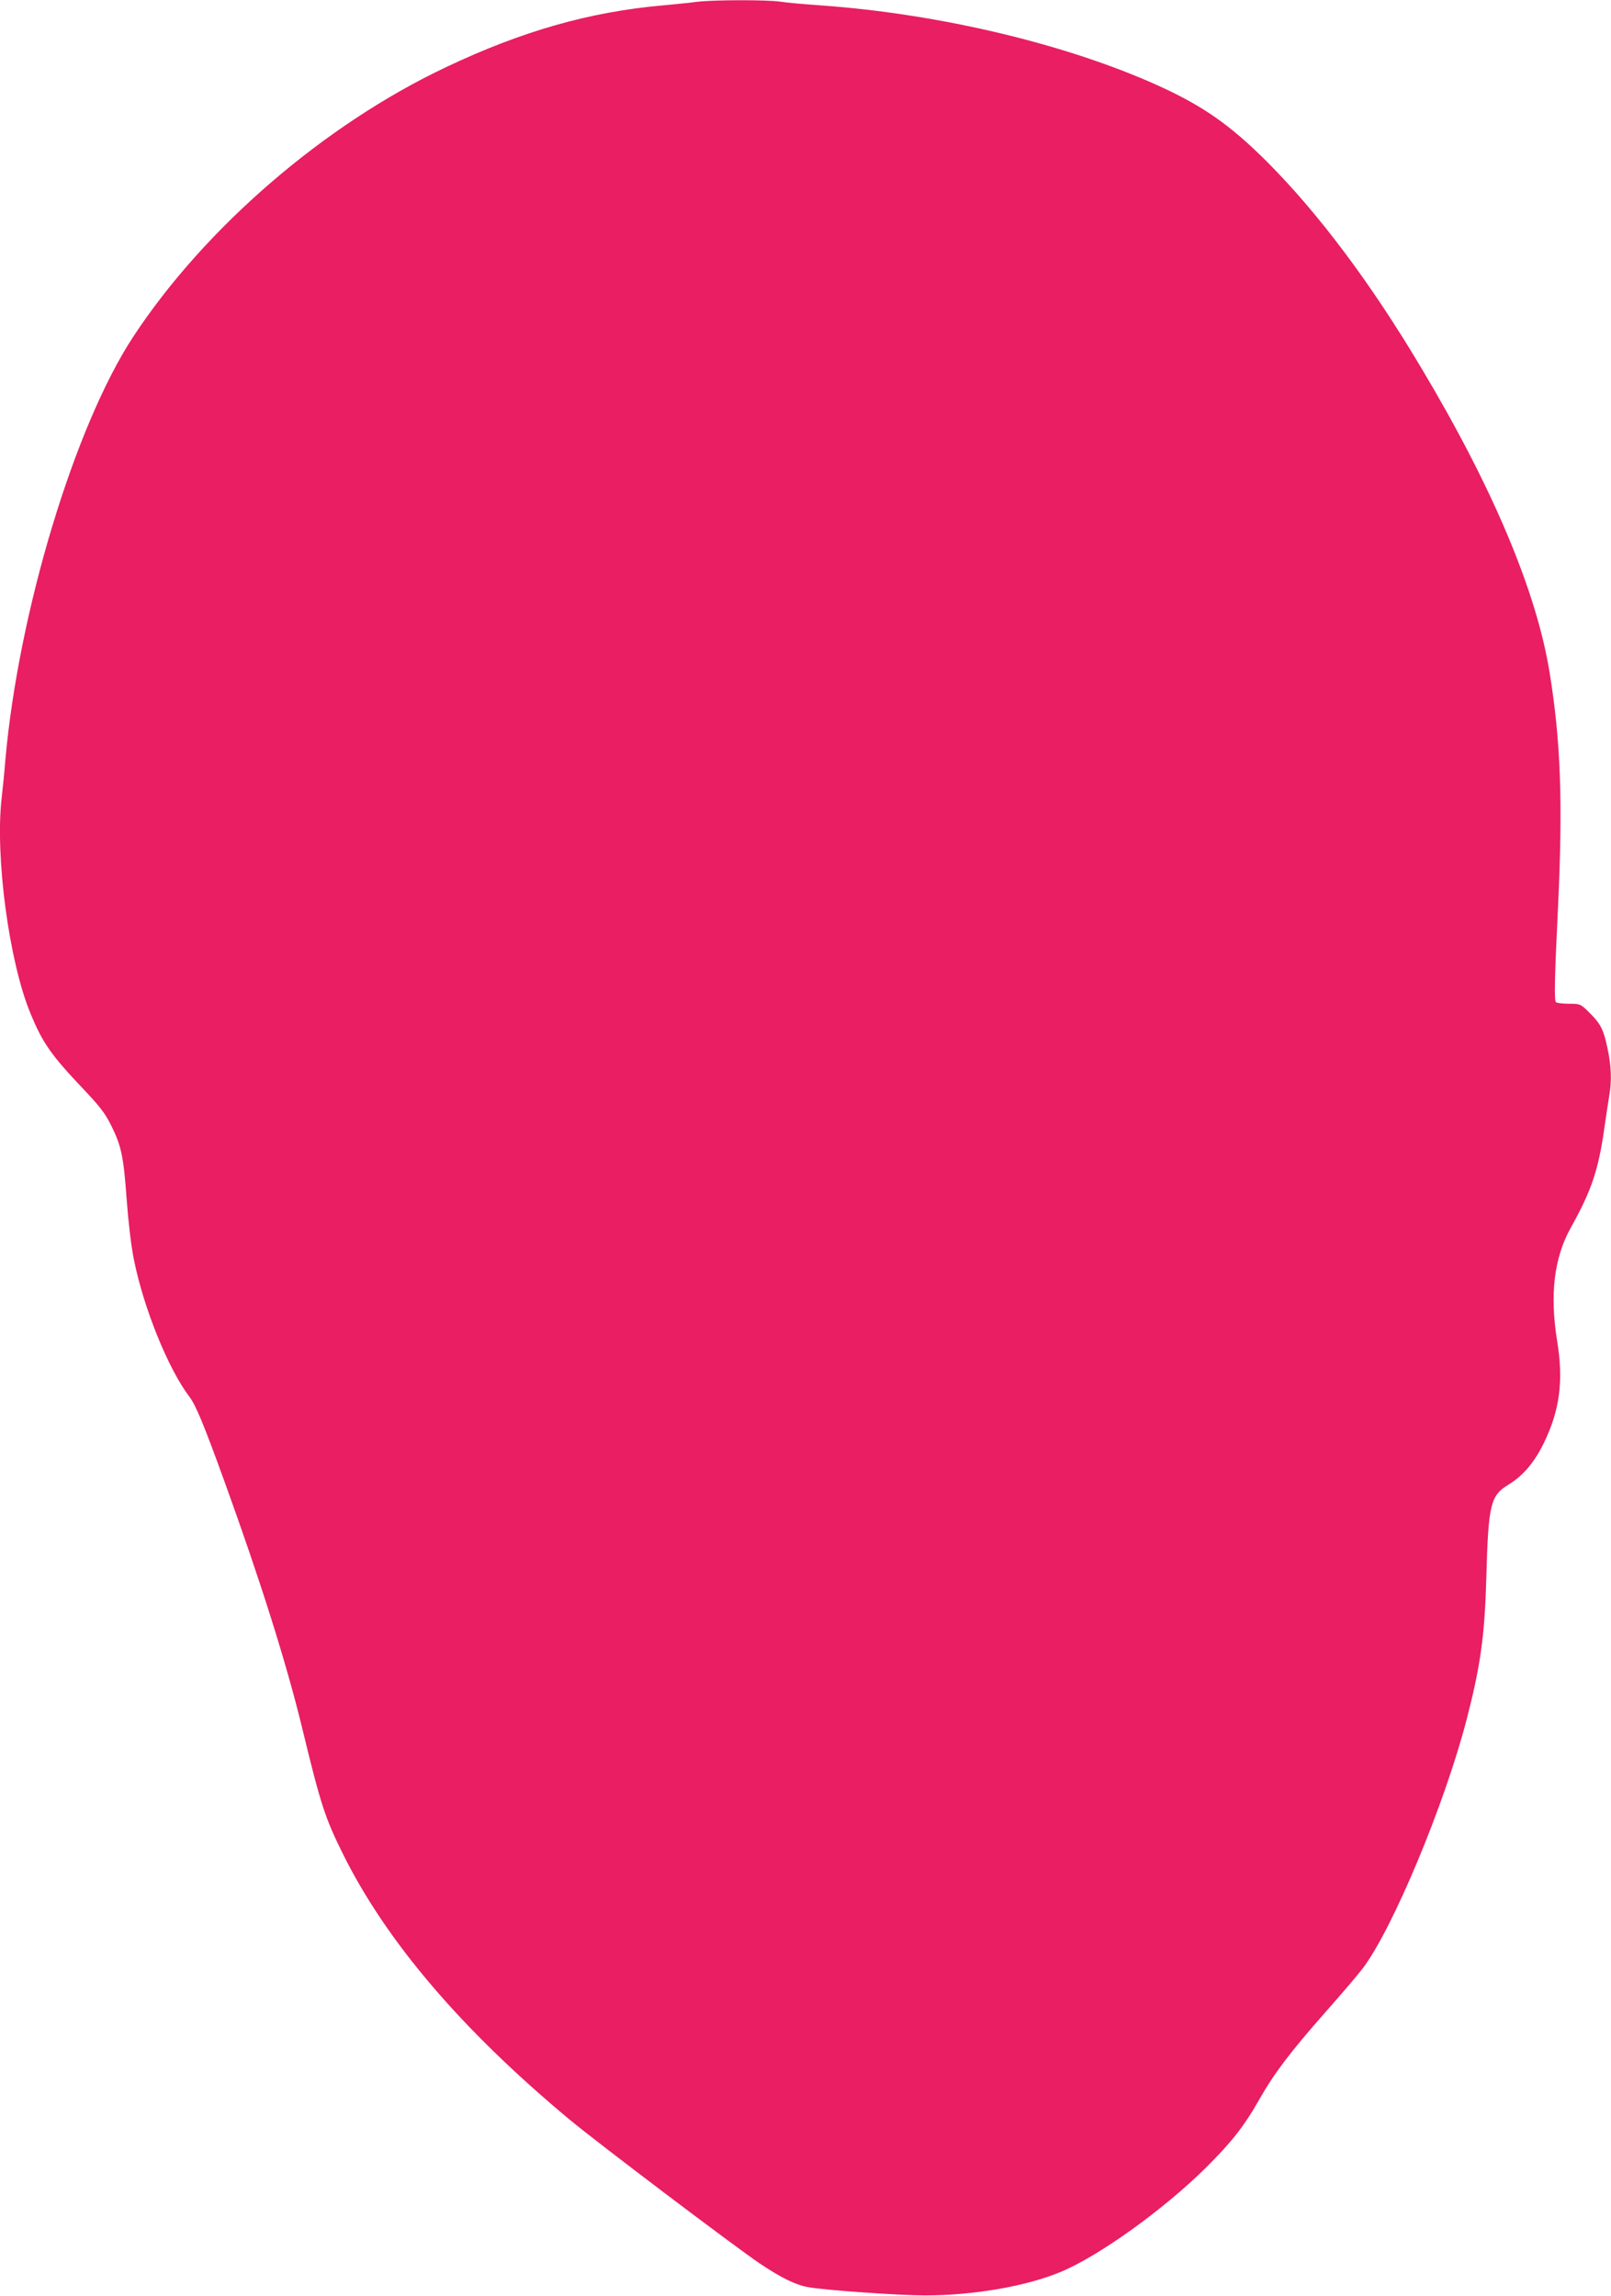 <?xml version="1.0" standalone="no"?>
<!DOCTYPE svg PUBLIC "-//W3C//DTD SVG 20010904//EN"
 "http://www.w3.org/TR/2001/REC-SVG-20010904/DTD/svg10.dtd">
<svg version="1.0" xmlns="http://www.w3.org/2000/svg"
 width="898pt" height="1280pt" viewBox="0 0 898 1280"
 preserveAspectRatio="xMidYMid meet">
<g transform="translate(0,1280) scale(0.1,-0.1)"
fill="#e91e63" stroke="none">
<path d="M3885 12790 c-33 -5 -118 -13 -190 -20 -407 -36 -785 -143 -1210
-345 -677 -320 -1344 -895 -1743 -1503 -326 -497 -639 -1534 -712 -2357 -5
-66 -15 -163 -21 -215 -37 -325 42 -914 161 -1199 67 -164 115 -232 295 -422
93 -98 123 -138 155 -203 57 -115 69 -174 86 -411 9 -123 25 -261 40 -334 54
-272 192 -612 310 -767 35 -46 79 -151 196 -474 199 -550 344 -1008 433 -1375
103 -426 127 -498 226 -698 241 -487 662 -981 1264 -1482 155 -129 918 -706
1060 -802 121 -81 199 -119 270 -132 94 -17 506 -46 650 -46 273 0 567 51 760
132 214 90 566 343 803 576 145 144 216 233 302 385 83 146 171 262 370 488
91 103 184 212 207 243 166 220 453 907 577 1381 78 301 102 469 111 795 11
410 23 458 123 519 82 50 144 123 197 231 90 184 111 349 75 569 -42 258 -18
463 75 631 117 209 156 326 189 565 9 63 21 140 26 171 15 84 12 166 -10 268
-22 105 -39 136 -105 201 -45 44 -48 45 -110 45 -35 0 -67 4 -72 9 -10 10 -8
125 12 536 27 579 15 917 -47 1300 -73 453 -317 1033 -719 1705 -278 467 -570
856 -854 1141 -206 206 -357 312 -605 425 -511 232 -1222 402 -1885 449 -88 6
-190 15 -227 21 -78 11 -376 10 -463 -1z"/>
</g>
</svg>
